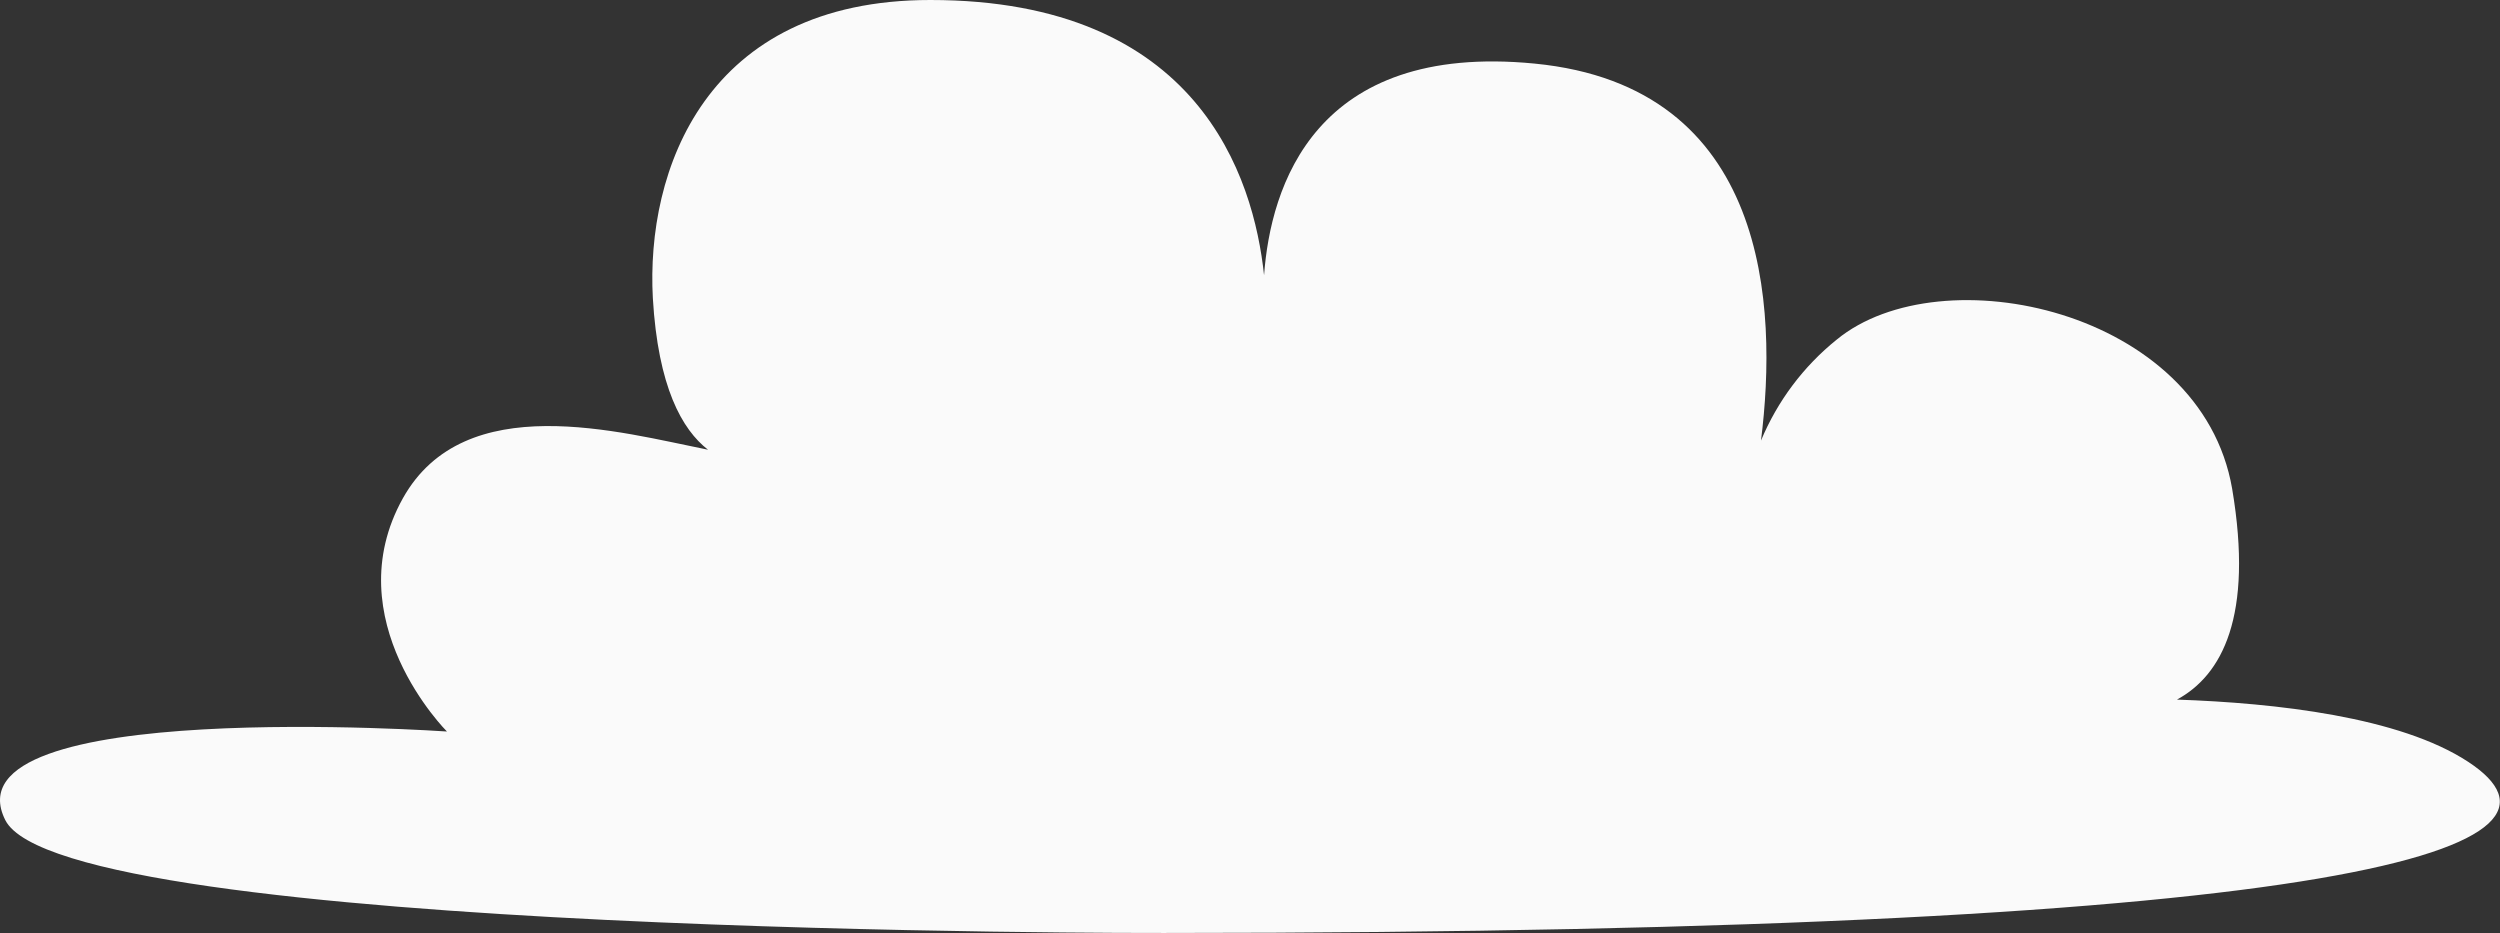 <?xml version="1.0" encoding="UTF-8"?> <svg xmlns="http://www.w3.org/2000/svg" width="276" height="103" viewBox="0 0 276 103" fill="none"><rect x="0" y="0" width="276" height="103" fill="#333333" stroke="none"/><g clip-path="url(#clip0_269_485)"><path d="M49.343 80.759C49.343 80.759 36.986 68.426 44.486 54.995C51.297 42.835 68.454 47.716 78.167 49.651C75.294 47.427 72.65 42.719 72.075 32.928C71.299 18.89 77.823 0 102.71 0C132.31 0 138.402 19.526 139.552 30.386C140.27 20.652 145.07 4.65 169.411 7.019C195.275 9.532 196.281 33.823 194.413 48.641C196.229 44.28 199.104 40.447 202.776 37.491C214.271 28.046 243.009 34.141 246.429 53.955C248.814 68.108 245.279 74.549 240.336 77.236C251.257 77.611 264.936 79.142 272.494 84.11C286.432 93.266 262.493 103 128.488 103C128.488 103 6.926 103.318 0.575 90.522C-6.207 76.889 49.343 80.759 49.343 80.759Z" fill="#FAFAFA"></path></g><defs><clipPath id="clip0_269_485"><rect width="276" height="103" fill="white"></rect></clipPath></defs></svg> 